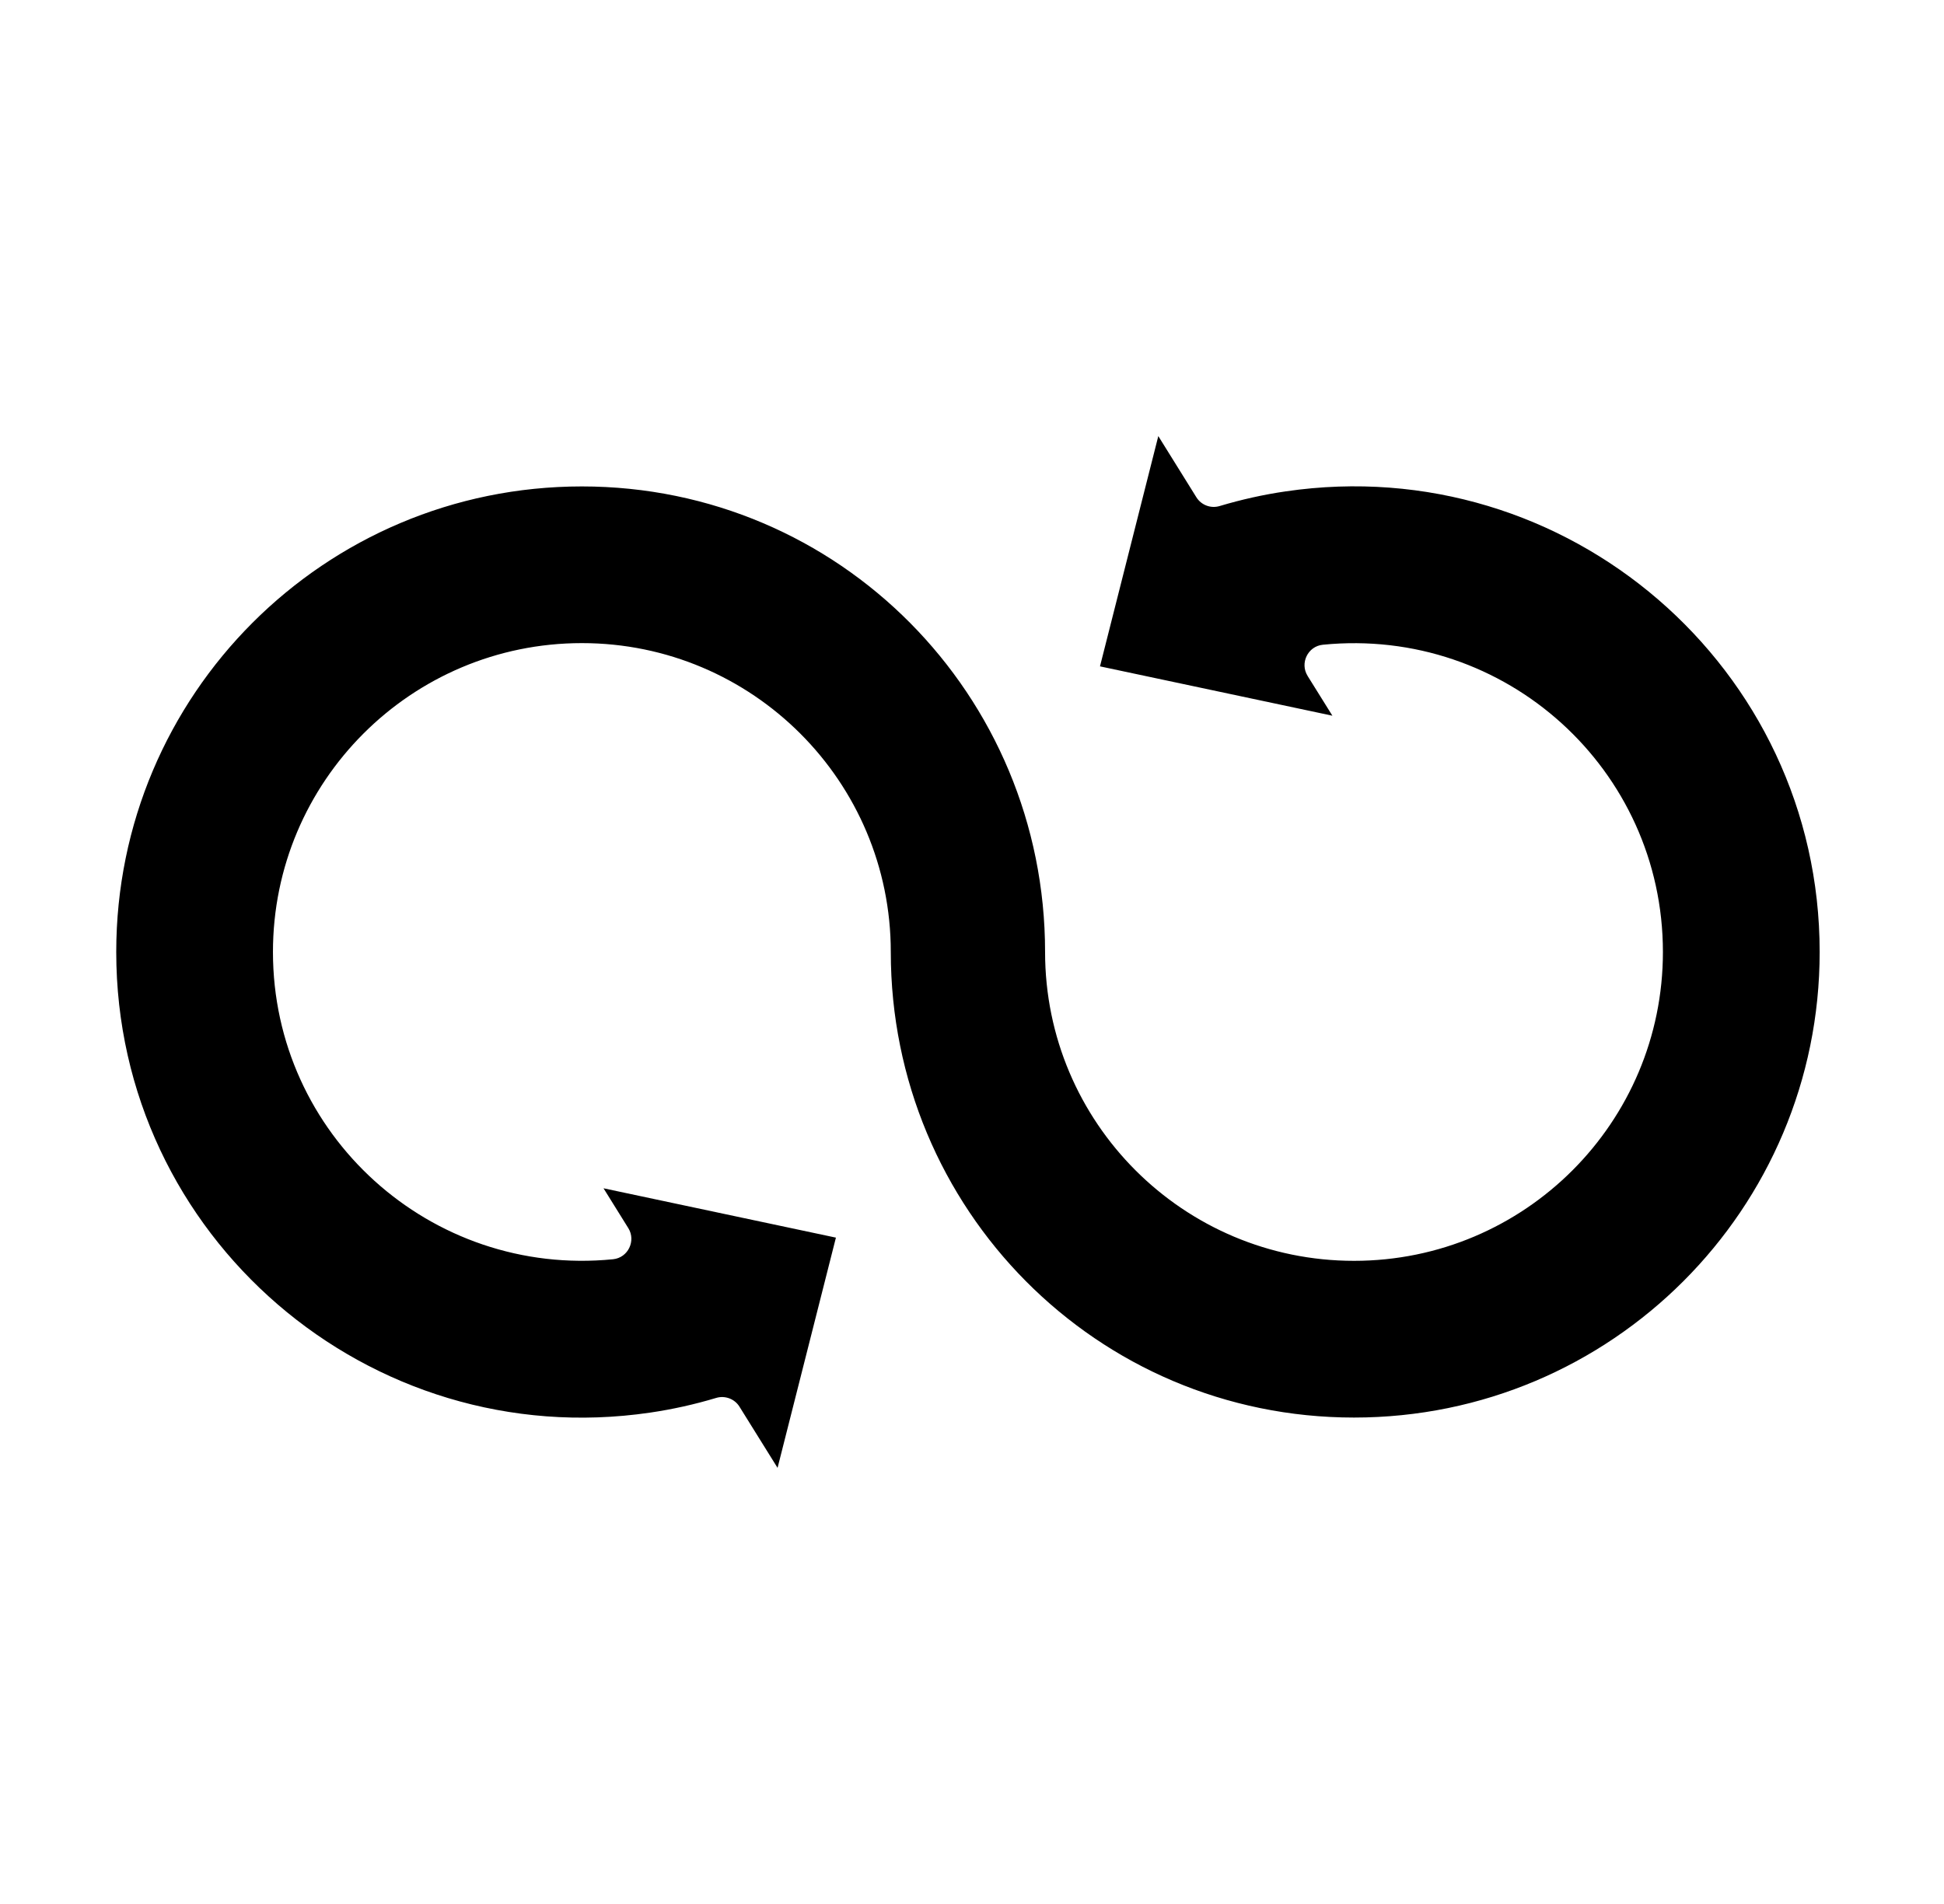 <svg width="49" height="48" viewBox="0 0 49 48" fill="none" xmlns="http://www.w3.org/2000/svg">
<path fill-rule="evenodd" clip-rule="evenodd" d="M33.584 18.043L32.957 17.037L32.958 17.037C32.761 16.721 32.962 16.292 33.344 16.254C37.953 15.796 41.915 19.4 41.915 24C41.915 28.3 38.429 31.786 34.129 31.786C29.828 31.786 26.342 28.3 26.342 24C26.342 17.521 21.157 12.263 14.667 12.263C8.176 12.263 2.93 17.517 2.93 24C2.93 31.171 9.298 36.651 16.383 35.613C16.949 35.53 17.508 35.406 18.055 35.241C18.164 35.209 18.279 35.214 18.385 35.254C18.49 35.294 18.58 35.367 18.639 35.463L19.599 37.005L21.07 31.201L15.212 29.957L15.838 30.963L15.838 30.963C16.034 31.279 15.833 31.708 15.452 31.746C10.849 32.203 6.88 28.601 6.88 24C6.88 19.7 10.367 16.213 14.667 16.213C18.967 16.213 22.453 19.7 22.453 24C22.453 30.479 27.638 35.737 34.129 35.737C40.619 35.737 45.866 30.482 45.866 24C45.866 16.829 39.498 11.349 32.412 12.387C31.846 12.469 31.288 12.594 30.74 12.758C30.632 12.79 30.516 12.786 30.411 12.746C30.305 12.706 30.216 12.633 30.156 12.537L29.196 10.994L27.726 16.799L33.584 18.043Z" fill="black"/>
</svg>
